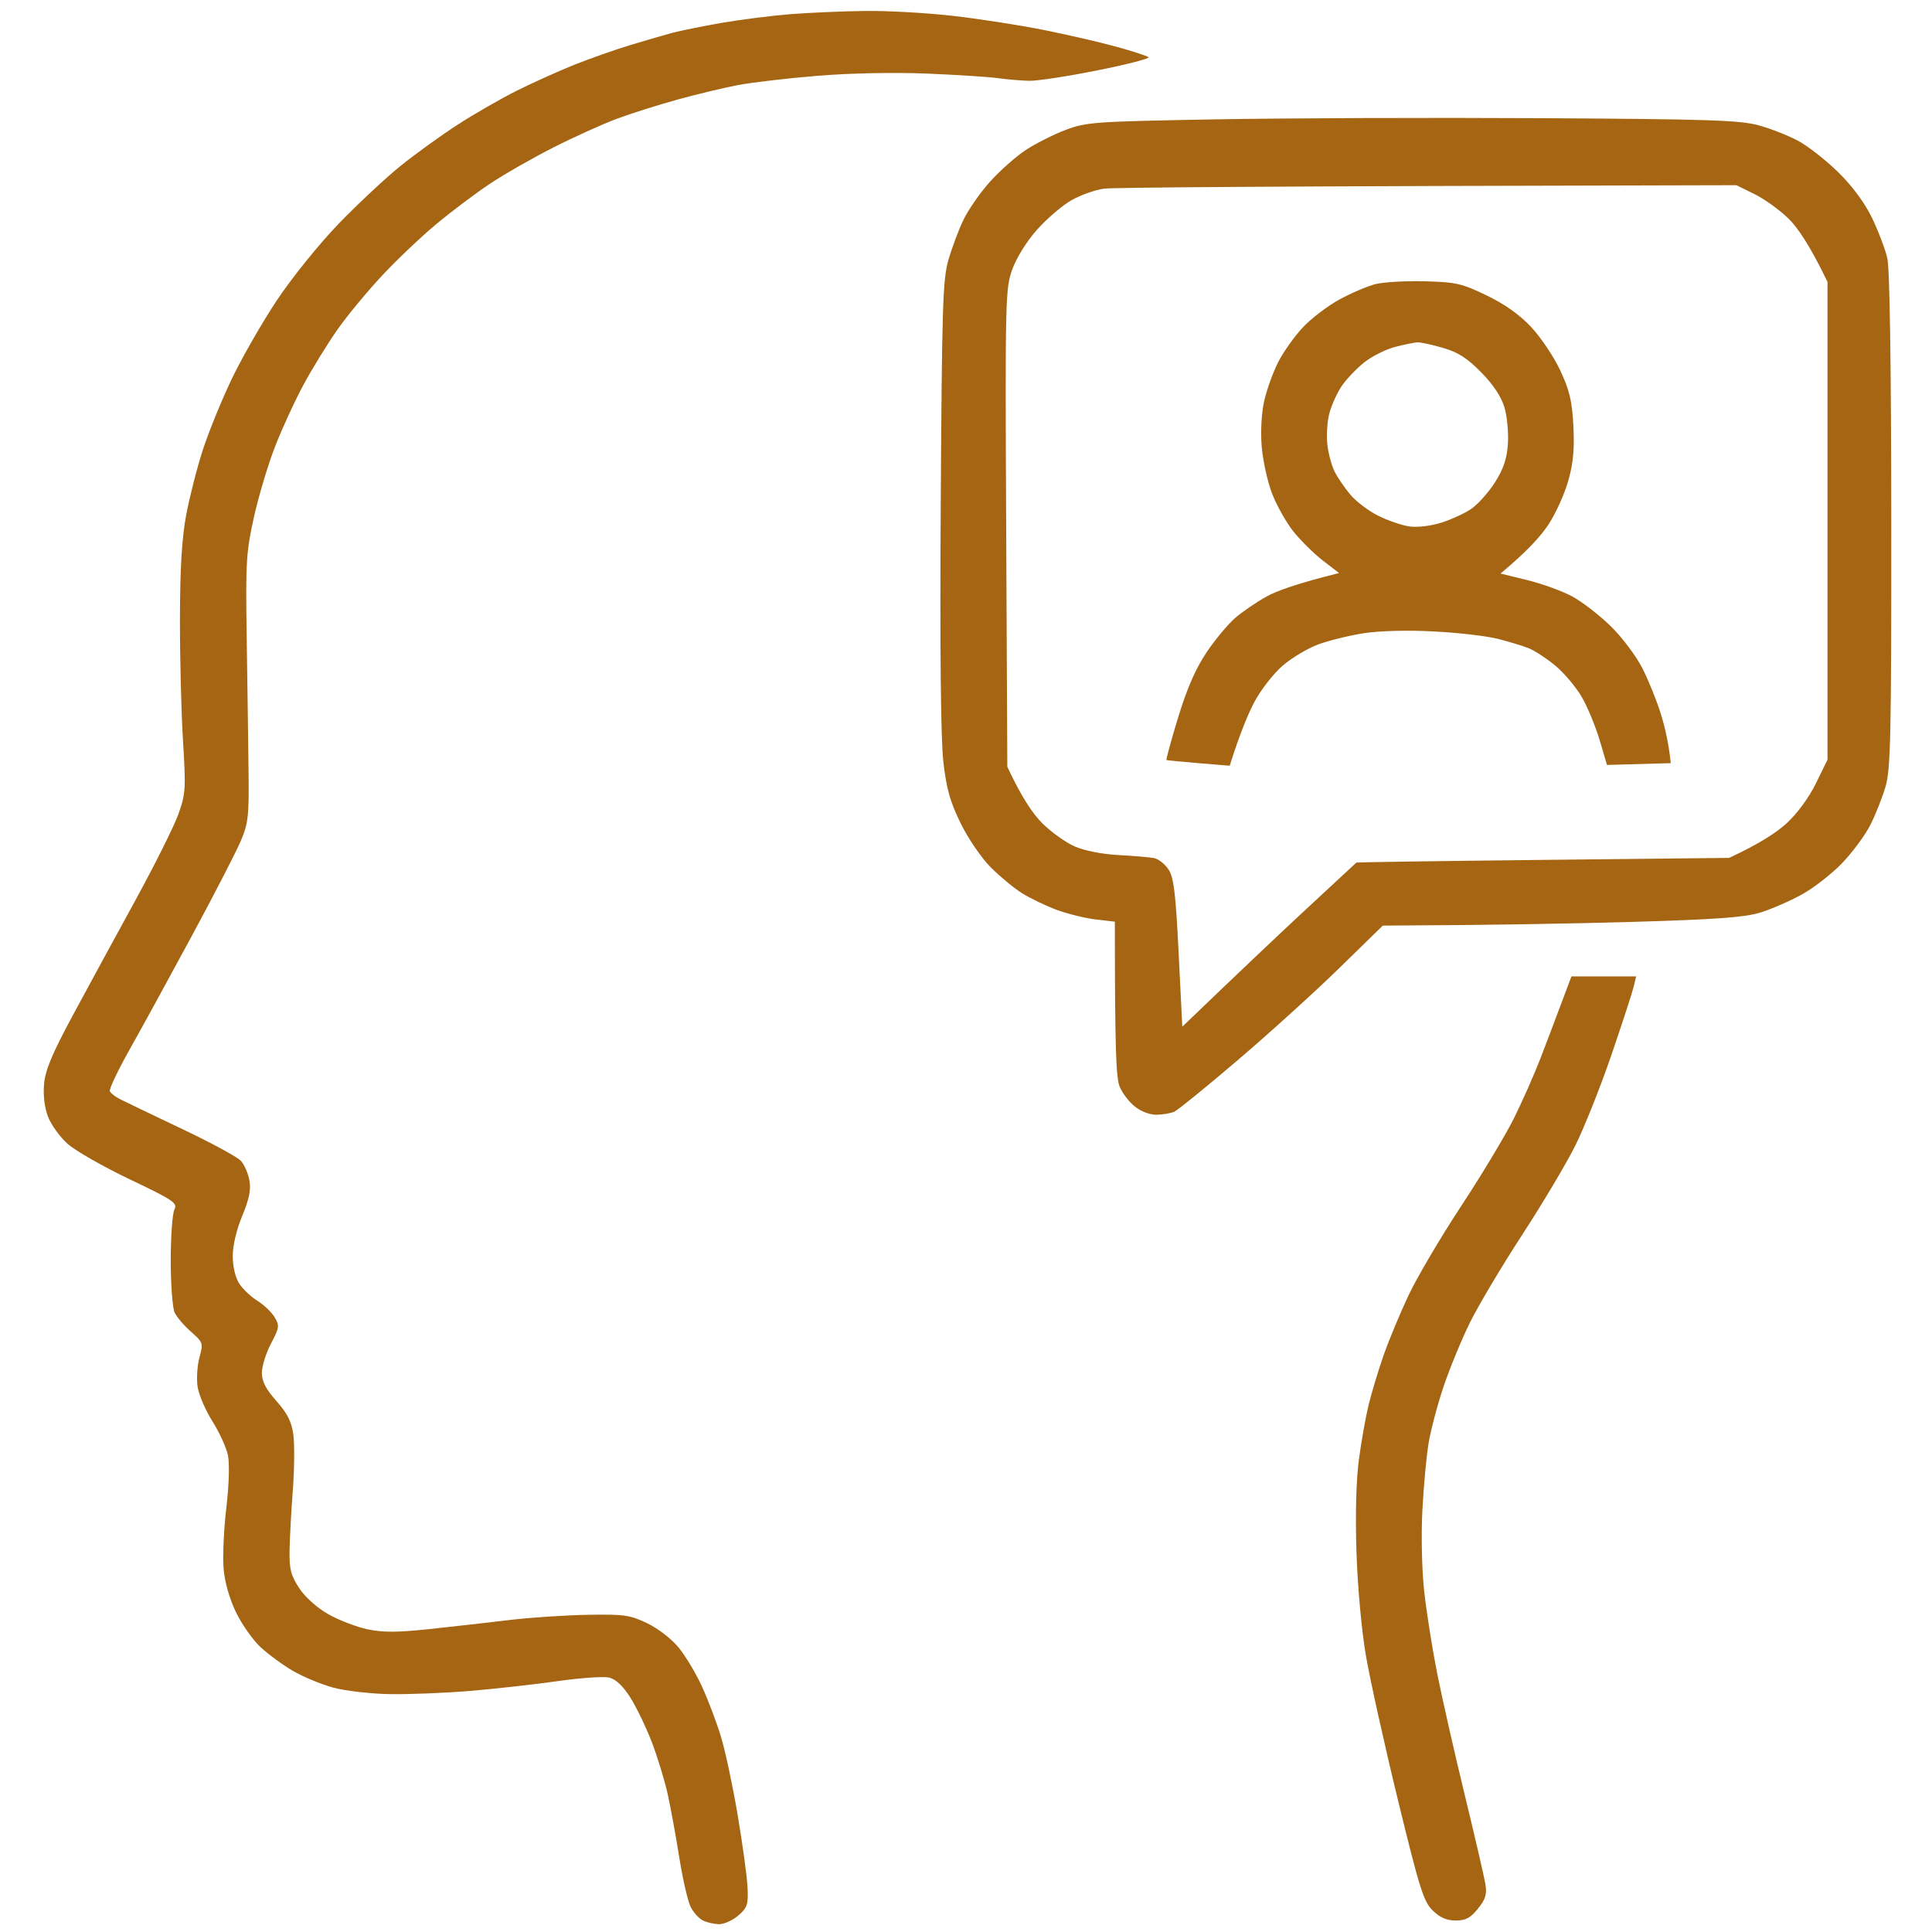 <svg width="64" height="64" viewBox="0 0 64 64" fill="none" xmlns="http://www.w3.org/2000/svg">
<path d="M28.66 0.363C29.39 0.354 30.694 0.426 31.558 0.524C32.421 0.623 33.779 0.833 34.577 0.993C35.373 1.153 36.46 1.404 36.992 1.551C37.523 1.697 37.997 1.852 38.047 1.896C38.095 1.939 37.334 2.135 36.356 2.33C35.377 2.527 34.359 2.683 34.093 2.677C33.828 2.671 33.367 2.632 33.067 2.59C32.768 2.548 31.709 2.479 30.712 2.438C29.633 2.393 28.169 2.422 27.09 2.51C26.093 2.592 24.898 2.731 24.433 2.821C23.968 2.91 23.072 3.125 22.441 3.299C21.809 3.474 20.913 3.756 20.448 3.929C19.983 4.101 19.032 4.53 18.335 4.883C17.638 5.237 16.687 5.78 16.222 6.092C15.757 6.402 14.968 6.995 14.471 7.408C13.972 7.821 13.163 8.588 12.673 9.112C12.181 9.636 11.511 10.445 11.184 10.91C10.857 11.375 10.354 12.19 10.067 12.721C9.779 13.252 9.353 14.176 9.119 14.774C8.885 15.372 8.567 16.432 8.412 17.129C8.154 18.29 8.135 18.624 8.172 21.114C8.195 22.609 8.223 24.591 8.233 25.521C8.251 27.052 8.225 27.275 7.968 27.876C7.811 28.241 7.083 29.655 6.348 31.015C5.613 32.376 4.691 34.062 4.298 34.759C3.906 35.456 3.609 36.081 3.638 36.148C3.668 36.214 3.821 36.334 3.98 36.414C4.138 36.494 5.054 36.934 6.018 37.392C6.981 37.848 7.863 38.326 7.979 38.453C8.094 38.58 8.222 38.874 8.263 39.106C8.317 39.414 8.252 39.733 8.022 40.283C7.833 40.739 7.709 41.266 7.71 41.612C7.71 41.95 7.797 42.321 7.921 42.515C8.037 42.695 8.308 42.953 8.524 43.089C8.74 43.223 8.998 43.469 9.097 43.634C9.264 43.913 9.255 43.981 8.976 44.51C8.81 44.825 8.675 45.26 8.675 45.476C8.675 45.762 8.805 46.014 9.158 46.412C9.523 46.824 9.659 47.094 9.718 47.529C9.76 47.844 9.753 48.673 9.7 49.37C9.647 50.067 9.598 50.968 9.592 51.372C9.583 51.981 9.636 52.191 9.912 52.61C10.11 52.911 10.5 53.259 10.878 53.474C11.227 53.672 11.812 53.896 12.177 53.973C12.686 54.081 13.164 54.079 14.229 53.965C14.992 53.883 16.189 53.748 16.886 53.664C17.583 53.581 18.752 53.504 19.482 53.492C20.68 53.472 20.872 53.5 21.444 53.774C21.81 53.951 22.253 54.297 22.494 54.593C22.721 54.875 23.069 55.459 23.264 55.891C23.461 56.323 23.738 57.056 23.88 57.521C24.023 57.986 24.272 59.154 24.435 60.117C24.597 61.081 24.746 62.158 24.763 62.513C24.792 63.086 24.758 63.191 24.463 63.449C24.281 63.608 23.995 63.74 23.829 63.74C23.663 63.74 23.419 63.686 23.286 63.619C23.153 63.553 22.969 63.349 22.878 63.166C22.786 62.984 22.619 62.263 22.508 61.566C22.397 60.87 22.224 59.918 22.123 59.453C22.021 58.988 21.781 58.201 21.589 57.702C21.397 57.205 21.075 56.538 20.874 56.223C20.632 55.843 20.396 55.623 20.177 55.571C19.994 55.529 19.219 55.582 18.456 55.692C17.693 55.8 16.387 55.947 15.558 56.015C14.728 56.084 13.533 56.131 12.901 56.12C12.27 56.108 11.428 56.011 11.029 55.902C10.631 55.792 10.033 55.543 9.701 55.349C9.369 55.156 8.89 54.803 8.635 54.568C8.38 54.332 8.014 53.814 7.821 53.416C7.603 52.968 7.445 52.414 7.407 51.967C7.373 51.568 7.413 50.662 7.497 49.955C7.587 49.191 7.608 48.479 7.55 48.204C7.496 47.949 7.264 47.441 7.033 47.076C6.803 46.711 6.583 46.194 6.544 45.929C6.507 45.663 6.535 45.228 6.608 44.963C6.736 44.495 6.727 44.468 6.329 44.117C6.102 43.918 5.858 43.633 5.786 43.483C5.715 43.334 5.656 42.56 5.656 41.763C5.656 40.966 5.71 40.205 5.776 40.072C5.888 39.851 5.762 39.765 4.297 39.066C3.417 38.646 2.489 38.116 2.237 37.889C1.984 37.662 1.693 37.258 1.591 36.993C1.475 36.692 1.426 36.282 1.46 35.906C1.501 35.446 1.729 34.9 2.424 33.612C2.925 32.682 3.856 30.971 4.493 29.808C5.129 28.646 5.767 27.369 5.909 26.97C6.15 26.297 6.16 26.129 6.063 24.555C6.005 23.625 5.959 21.805 5.961 20.51C5.964 18.836 6.023 17.841 6.166 17.068C6.278 16.471 6.527 15.492 6.722 14.895C6.916 14.297 7.349 13.237 7.683 12.54C8.018 11.843 8.689 10.674 9.174 9.944C9.67 9.2 10.564 8.09 11.208 7.422C11.841 6.767 12.765 5.902 13.263 5.5C13.761 5.099 14.617 4.481 15.165 4.127C15.713 3.773 16.596 3.266 17.127 3C17.659 2.735 18.515 2.35 19.029 2.144C19.544 1.939 20.372 1.647 20.871 1.496C21.368 1.345 21.994 1.163 22.259 1.091C22.525 1.02 23.258 0.87 23.89 0.76C24.521 0.651 25.552 0.52 26.184 0.469C26.816 0.42 27.929 0.372 28.66 0.363Z" fill="#A56512"/>
<path d="M54.121 32.676C54.078 32.858 53.746 33.877 53.383 34.94C53.019 36.003 52.477 37.361 52.179 37.959C51.879 38.557 51.086 39.889 50.416 40.917C49.746 41.946 48.97 43.252 48.691 43.816C48.414 44.379 48.023 45.331 47.821 45.929C47.62 46.526 47.397 47.368 47.325 47.8C47.252 48.233 47.159 49.237 47.118 50.034C47.075 50.864 47.101 52.014 47.179 52.721C47.254 53.402 47.448 54.624 47.609 55.438C47.771 56.252 48.181 58.059 48.52 59.453C48.859 60.848 49.167 62.18 49.206 62.412C49.26 62.75 49.212 62.913 48.959 63.227C48.712 63.535 48.554 63.619 48.222 63.619C47.923 63.619 47.699 63.522 47.46 63.287C47.159 62.994 47.025 62.57 46.31 59.634C45.865 57.809 45.389 55.662 45.251 54.865C45.105 54.018 44.973 52.587 44.935 51.423C44.894 50.167 44.924 49.029 45.016 48.344C45.096 47.746 45.241 46.931 45.338 46.532C45.436 46.134 45.657 45.401 45.831 44.902C46.003 44.405 46.377 43.508 46.659 42.91C46.941 42.312 47.727 40.98 48.404 39.951C49.081 38.923 49.865 37.617 50.147 37.053C50.427 36.489 50.824 35.592 51.029 35.061C51.233 34.529 51.548 33.701 51.728 33.219L52.056 32.344H54.199L54.121 32.676Z" fill="#A56512"/>
<path fill-rule="evenodd" clip-rule="evenodd" d="M40.252 3.954C42.577 3.912 47.413 3.894 50.999 3.915C56.559 3.946 57.626 3.981 58.244 4.148C58.643 4.255 59.239 4.489 59.571 4.668C59.902 4.847 60.502 5.319 60.906 5.717C61.371 6.176 61.778 6.729 62.017 7.227C62.224 7.658 62.451 8.256 62.52 8.555C62.6 8.902 62.647 12.051 62.651 17.25C62.654 24.42 62.63 25.48 62.459 26.065C62.351 26.429 62.124 27 61.955 27.332C61.786 27.665 61.371 28.227 61.033 28.582C60.694 28.937 60.092 29.408 59.694 29.628C59.295 29.849 58.669 30.12 58.305 30.232C57.792 30.389 56.845 30.458 54.139 30.537C52.213 30.593 49.55 30.645 45.807 30.662L44.358 32.076C43.561 32.855 42.049 34.225 40.999 35.121C39.949 36.017 38.998 36.789 38.886 36.834C38.774 36.878 38.519 36.922 38.32 36.928C38.11 36.935 37.809 36.825 37.604 36.664C37.409 36.514 37.179 36.213 37.09 35.997C36.976 35.714 36.931 34.893 36.931 30.532L36.297 30.458C35.948 30.417 35.364 30.273 34.999 30.138C34.635 30.001 34.118 29.754 33.852 29.586C33.586 29.418 33.121 29.033 32.818 28.73C32.511 28.423 32.069 27.776 31.823 27.272C31.471 26.554 31.351 26.13 31.248 25.219C31.164 24.477 31.134 21.477 31.163 16.706C31.203 10.165 31.23 9.259 31.416 8.616C31.531 8.217 31.754 7.619 31.913 7.287C32.071 6.955 32.467 6.384 32.795 6.019C33.123 5.655 33.657 5.18 33.984 4.966C34.31 4.753 34.903 4.454 35.301 4.303C35.987 4.044 36.252 4.026 40.252 3.954ZM57.52 6.135C41.703 6.167 36.868 6.21 36.569 6.25C36.269 6.291 35.782 6.466 35.482 6.639C35.182 6.813 34.677 7.246 34.358 7.604C34.017 7.983 33.677 8.529 33.536 8.917C33.304 9.56 33.296 9.845 33.331 17.491L33.369 25.4C33.846 26.429 34.226 26.97 34.522 27.266C34.818 27.561 35.303 27.91 35.603 28.04C35.926 28.181 36.512 28.296 37.052 28.325C37.55 28.351 38.079 28.396 38.229 28.425C38.379 28.456 38.596 28.627 38.712 28.807C38.884 29.073 38.947 29.6 39.044 31.572L39.165 34.01C41.141 32.111 42.431 30.894 43.308 30.08C44.183 29.266 44.914 28.59 44.931 28.575C44.948 28.562 47.733 28.521 51.12 28.485L57.278 28.419C58.307 27.942 58.87 27.562 59.191 27.266C59.542 26.942 59.926 26.417 60.157 25.946L60.539 25.164V9.34C59.954 8.123 59.546 7.536 59.255 7.25C58.965 6.964 58.456 6.596 58.124 6.432L57.52 6.135Z" fill="#A56512"/>
<path fill-rule="evenodd" clip-rule="evenodd" d="M45.565 9.411C45.831 9.344 46.564 9.303 47.195 9.318C48.235 9.346 48.427 9.39 49.248 9.787C49.852 10.078 50.345 10.429 50.727 10.839C51.042 11.177 51.474 11.82 51.684 12.268C51.993 12.928 52.077 13.28 52.12 14.11C52.16 14.871 52.116 15.339 51.953 15.921C51.831 16.354 51.538 17.006 51.298 17.37C51.061 17.736 50.605 18.252 49.707 19L50.594 19.217C51.082 19.336 51.754 19.58 52.086 19.76C52.418 19.94 52.994 20.386 53.366 20.752C53.738 21.116 54.206 21.742 54.408 22.14C54.61 22.539 54.884 23.218 55.018 23.65C55.151 24.082 55.28 24.625 55.346 25.28L53.233 25.34L52.993 24.525C52.86 24.077 52.597 23.438 52.408 23.106C52.219 22.774 51.824 22.303 51.532 22.059C51.238 21.815 50.836 21.551 50.637 21.472C50.438 21.393 49.975 21.253 49.61 21.161C49.246 21.068 48.294 20.958 47.497 20.917C46.62 20.871 45.703 20.895 45.173 20.977C44.691 21.052 44.012 21.22 43.663 21.349C43.314 21.478 42.785 21.796 42.486 22.054C42.186 22.314 41.771 22.847 41.562 23.238C41.353 23.63 41.081 24.27 40.735 25.366L39.709 25.281C39.145 25.234 38.664 25.187 38.642 25.177C38.621 25.166 38.793 24.534 39.026 23.77C39.323 22.799 39.607 22.148 39.972 21.605C40.259 21.179 40.69 20.662 40.931 20.458C41.171 20.254 41.632 19.94 41.957 19.76C42.281 19.58 42.954 19.332 44.358 18.983L43.821 18.569C43.527 18.341 43.09 17.911 42.85 17.612C42.611 17.314 42.29 16.742 42.137 16.344C41.985 15.945 41.83 15.239 41.794 14.774C41.755 14.274 41.791 13.657 41.882 13.265C41.967 12.9 42.173 12.329 42.341 11.997C42.509 11.665 42.875 11.149 43.154 10.85C43.434 10.551 43.982 10.132 44.372 9.92C44.762 9.708 45.299 9.479 45.565 9.411ZM46.954 11.34C46.853 11.345 46.521 11.413 46.215 11.492C45.908 11.57 45.446 11.802 45.188 12.008C44.931 12.213 44.595 12.567 44.442 12.793C44.29 13.02 44.108 13.422 44.038 13.687C43.966 13.953 43.936 14.414 43.969 14.714C44.001 15.013 44.11 15.42 44.209 15.619C44.308 15.819 44.545 16.165 44.736 16.391C44.926 16.616 45.34 16.928 45.656 17.085C45.971 17.242 46.433 17.401 46.682 17.438C46.945 17.477 47.387 17.426 47.739 17.316C48.071 17.212 48.521 17.006 48.739 16.856C48.956 16.707 49.309 16.314 49.52 15.982C49.802 15.54 49.917 15.2 49.951 14.714C49.976 14.349 49.927 13.806 49.84 13.506C49.735 13.146 49.476 12.753 49.072 12.34C48.607 11.864 48.306 11.672 47.799 11.523C47.434 11.417 47.054 11.335 46.954 11.34Z" fill="#A56512"/>
</svg>
